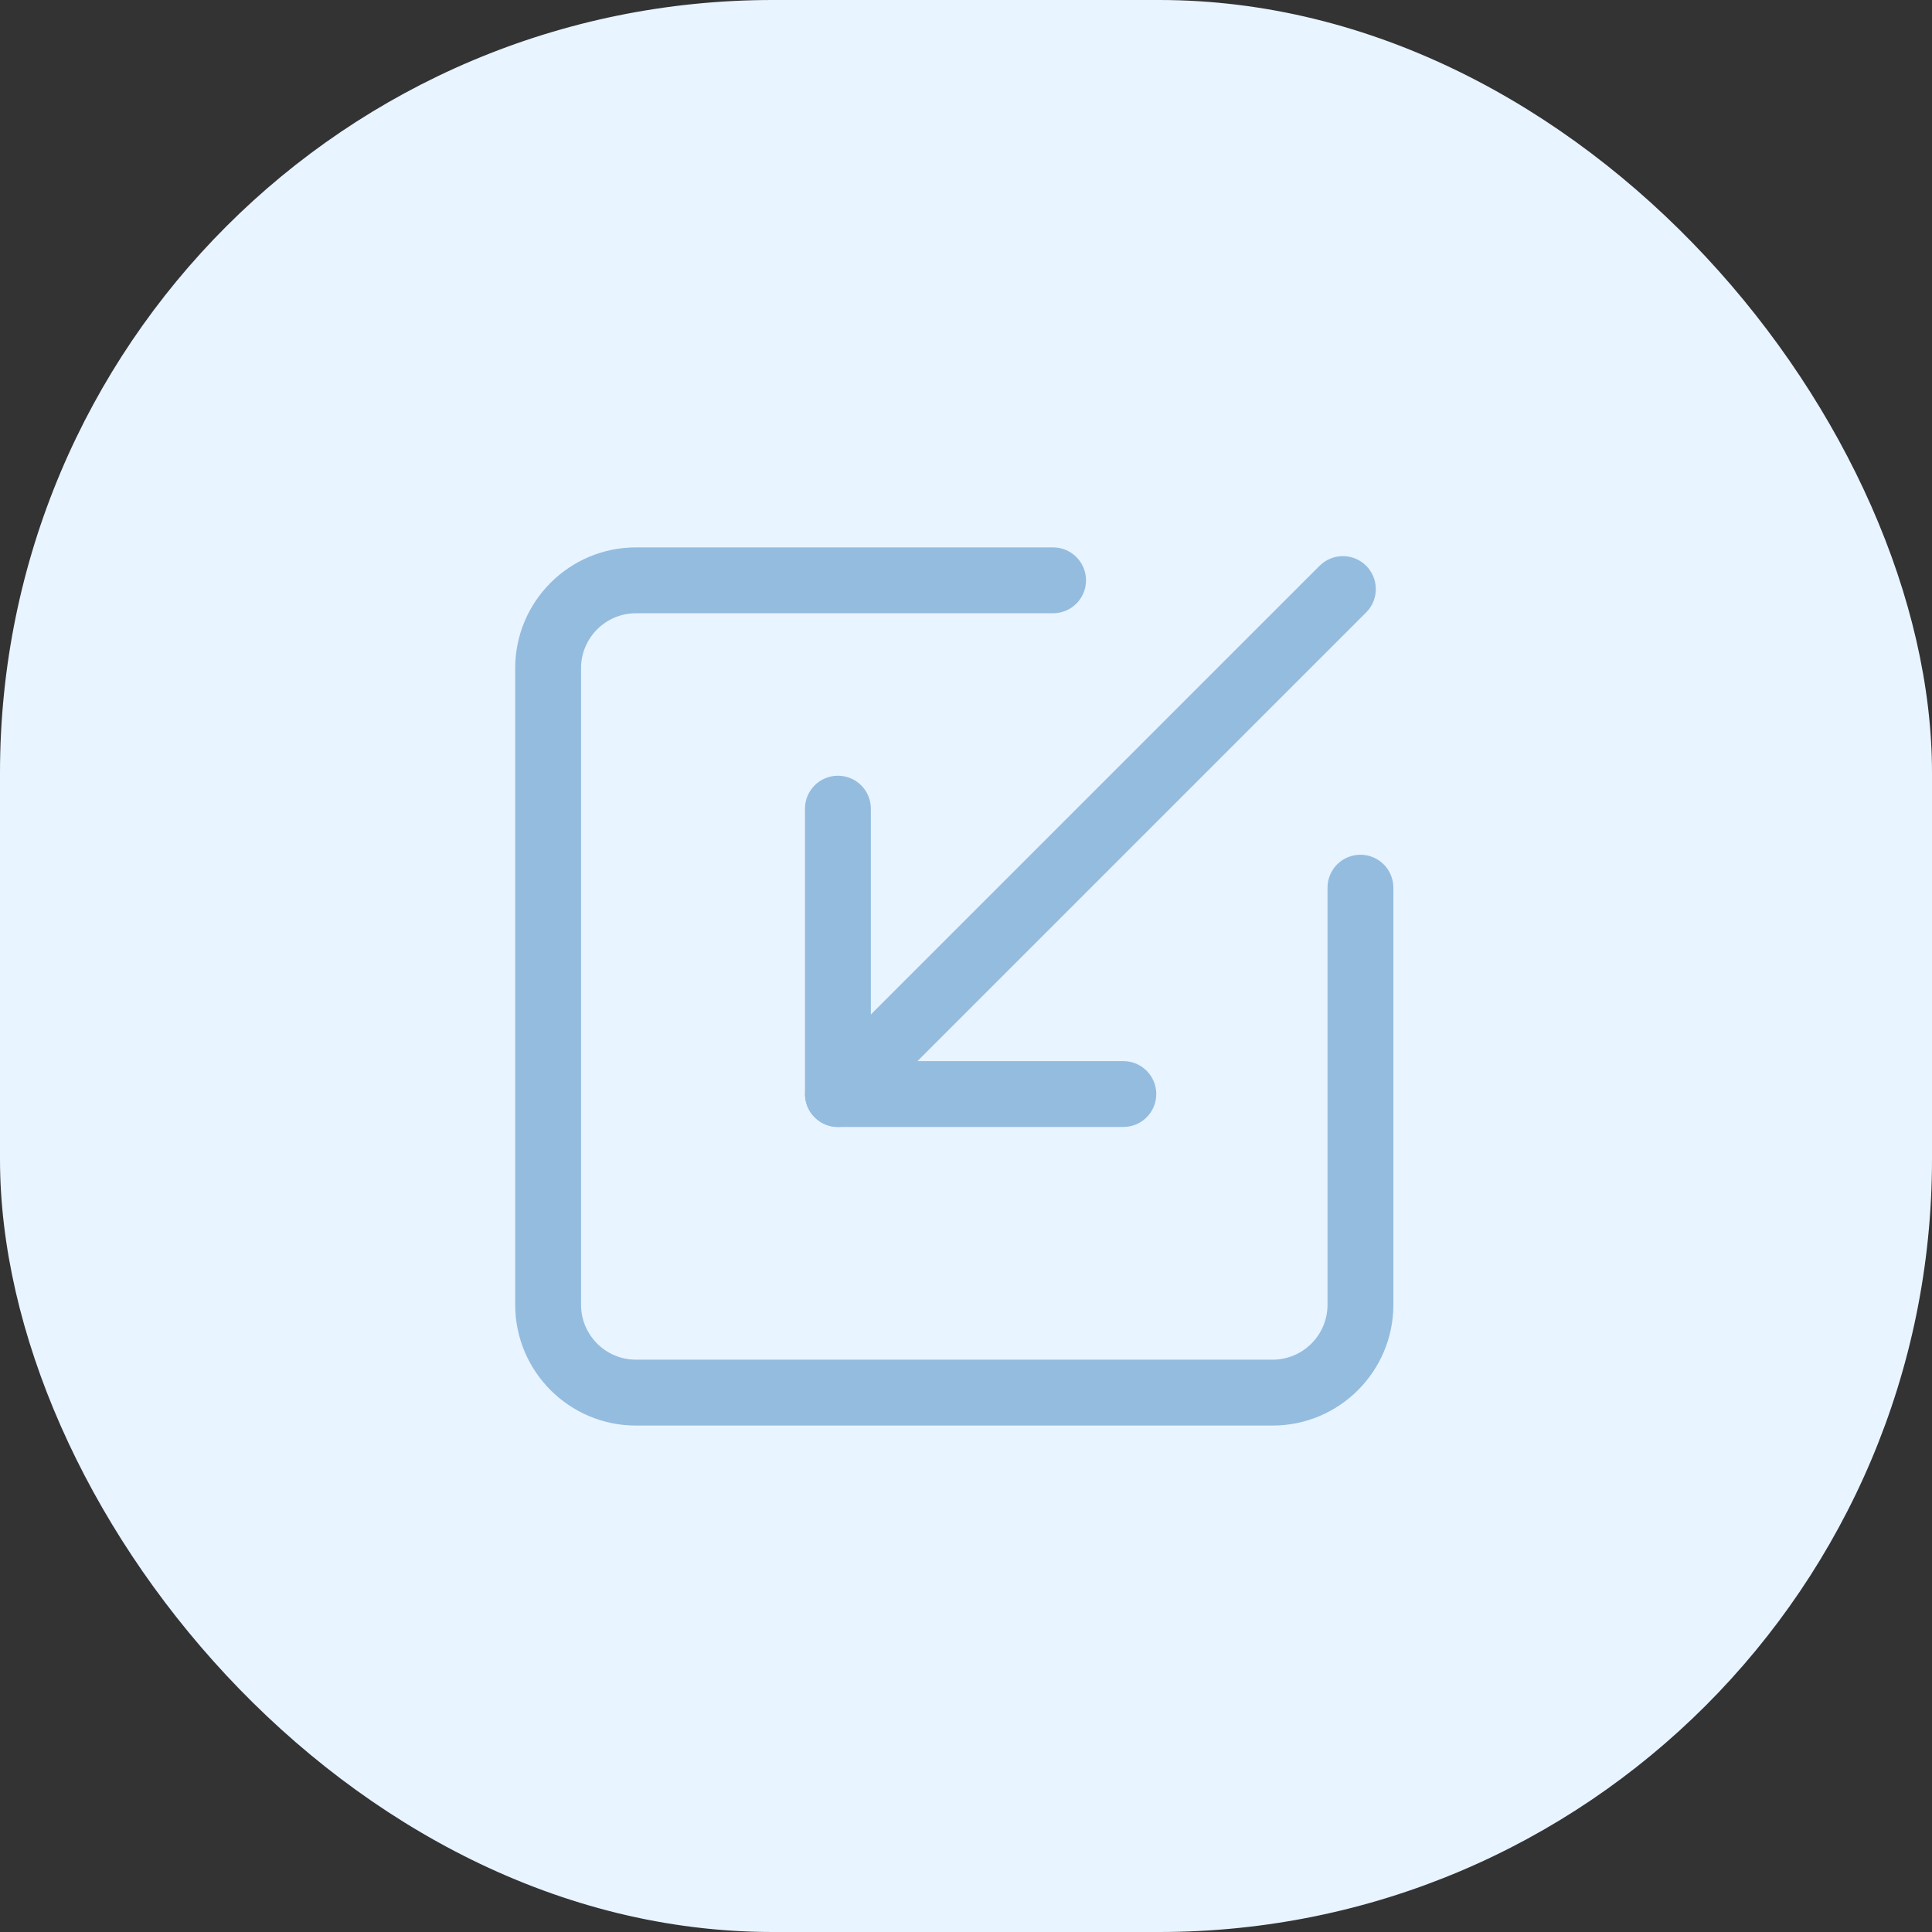 <?xml version="1.0" encoding="UTF-8"?> <svg xmlns="http://www.w3.org/2000/svg" width="60" height="60" viewBox="0 0 60 60" fill="none"><rect x="0" y="0" width="60" height="60" fill="#333333" stroke="none"/> <rect width="60" height="60" rx="24" fill="#E8F4FF"></rect> <g opacity="0.5"> <path d="M39.522 44.272H19.75C17.681 44.272 16 42.59 16 40.522V20.75C16 18.681 17.681 17 19.75 17H32.704C33.268 17 33.727 17.458 33.727 18.023C33.727 18.587 33.268 19.045 32.704 19.045H19.75C18.81 19.045 18.045 19.81 18.045 20.75V40.522C18.045 41.462 18.81 42.226 19.75 42.226H39.522C40.462 42.226 41.227 41.462 41.227 40.522V27.568C41.227 27.003 41.685 26.545 42.249 26.545C42.814 26.545 43.272 27.003 43.272 27.568V40.522C43.272 42.59 41.59 44.272 39.522 44.272Z" fill="#4083C0"></path> <path d="M34.886 34.999H26.023C25.458 34.999 25 34.541 25 33.977V25.113C25 24.549 25.458 24.091 26.023 24.091C26.587 24.091 27.045 24.549 27.045 25.113V32.954H34.886C35.451 32.954 35.909 33.412 35.909 33.977C35.909 34.541 35.451 34.999 34.886 34.999Z" fill="#4083C0"></path> <path d="M26.022 34.999C25.761 34.999 25.499 34.9 25.3 34.699C24.9 34.3 24.9 33.652 25.3 33.252L40.981 17.571C41.381 17.172 42.028 17.172 42.428 17.571C42.827 17.971 42.827 18.619 42.428 19.018L26.747 34.699C26.546 34.9 26.284 34.999 26.022 34.999Z" fill="#4083C0"></path> </g> </svg> 